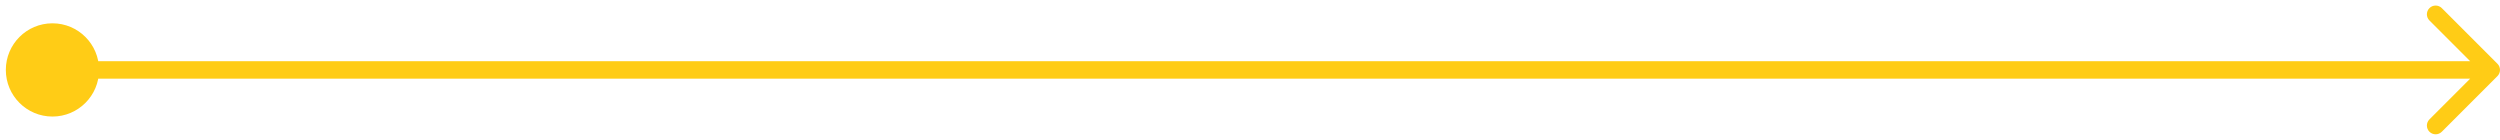 <?xml version="1.0" encoding="UTF-8"?> <svg xmlns="http://www.w3.org/2000/svg" width="286" height="16" viewBox="0 0 286 16" fill="none"><path d="M0.667 8C0.667 10.945 3.054 13.333 6 13.333C8.946 13.333 11.333 10.945 11.333 8C11.333 5.054 8.946 2.667 6 2.667C3.054 2.667 0.667 5.054 0.667 8ZM285.707 8.707C286.098 8.317 286.098 7.683 285.707 7.293L279.343 0.929C278.953 0.538 278.319 0.538 277.929 0.929C277.538 1.319 277.538 1.953 277.929 2.343L283.586 8L277.929 13.657C277.538 14.047 277.538 14.681 277.929 15.071C278.319 15.462 278.953 15.462 279.343 15.071L285.707 8.707ZM6 9L285 9L285 7L6 7L6 9Z" fill="#FFCC16"></path></svg> 